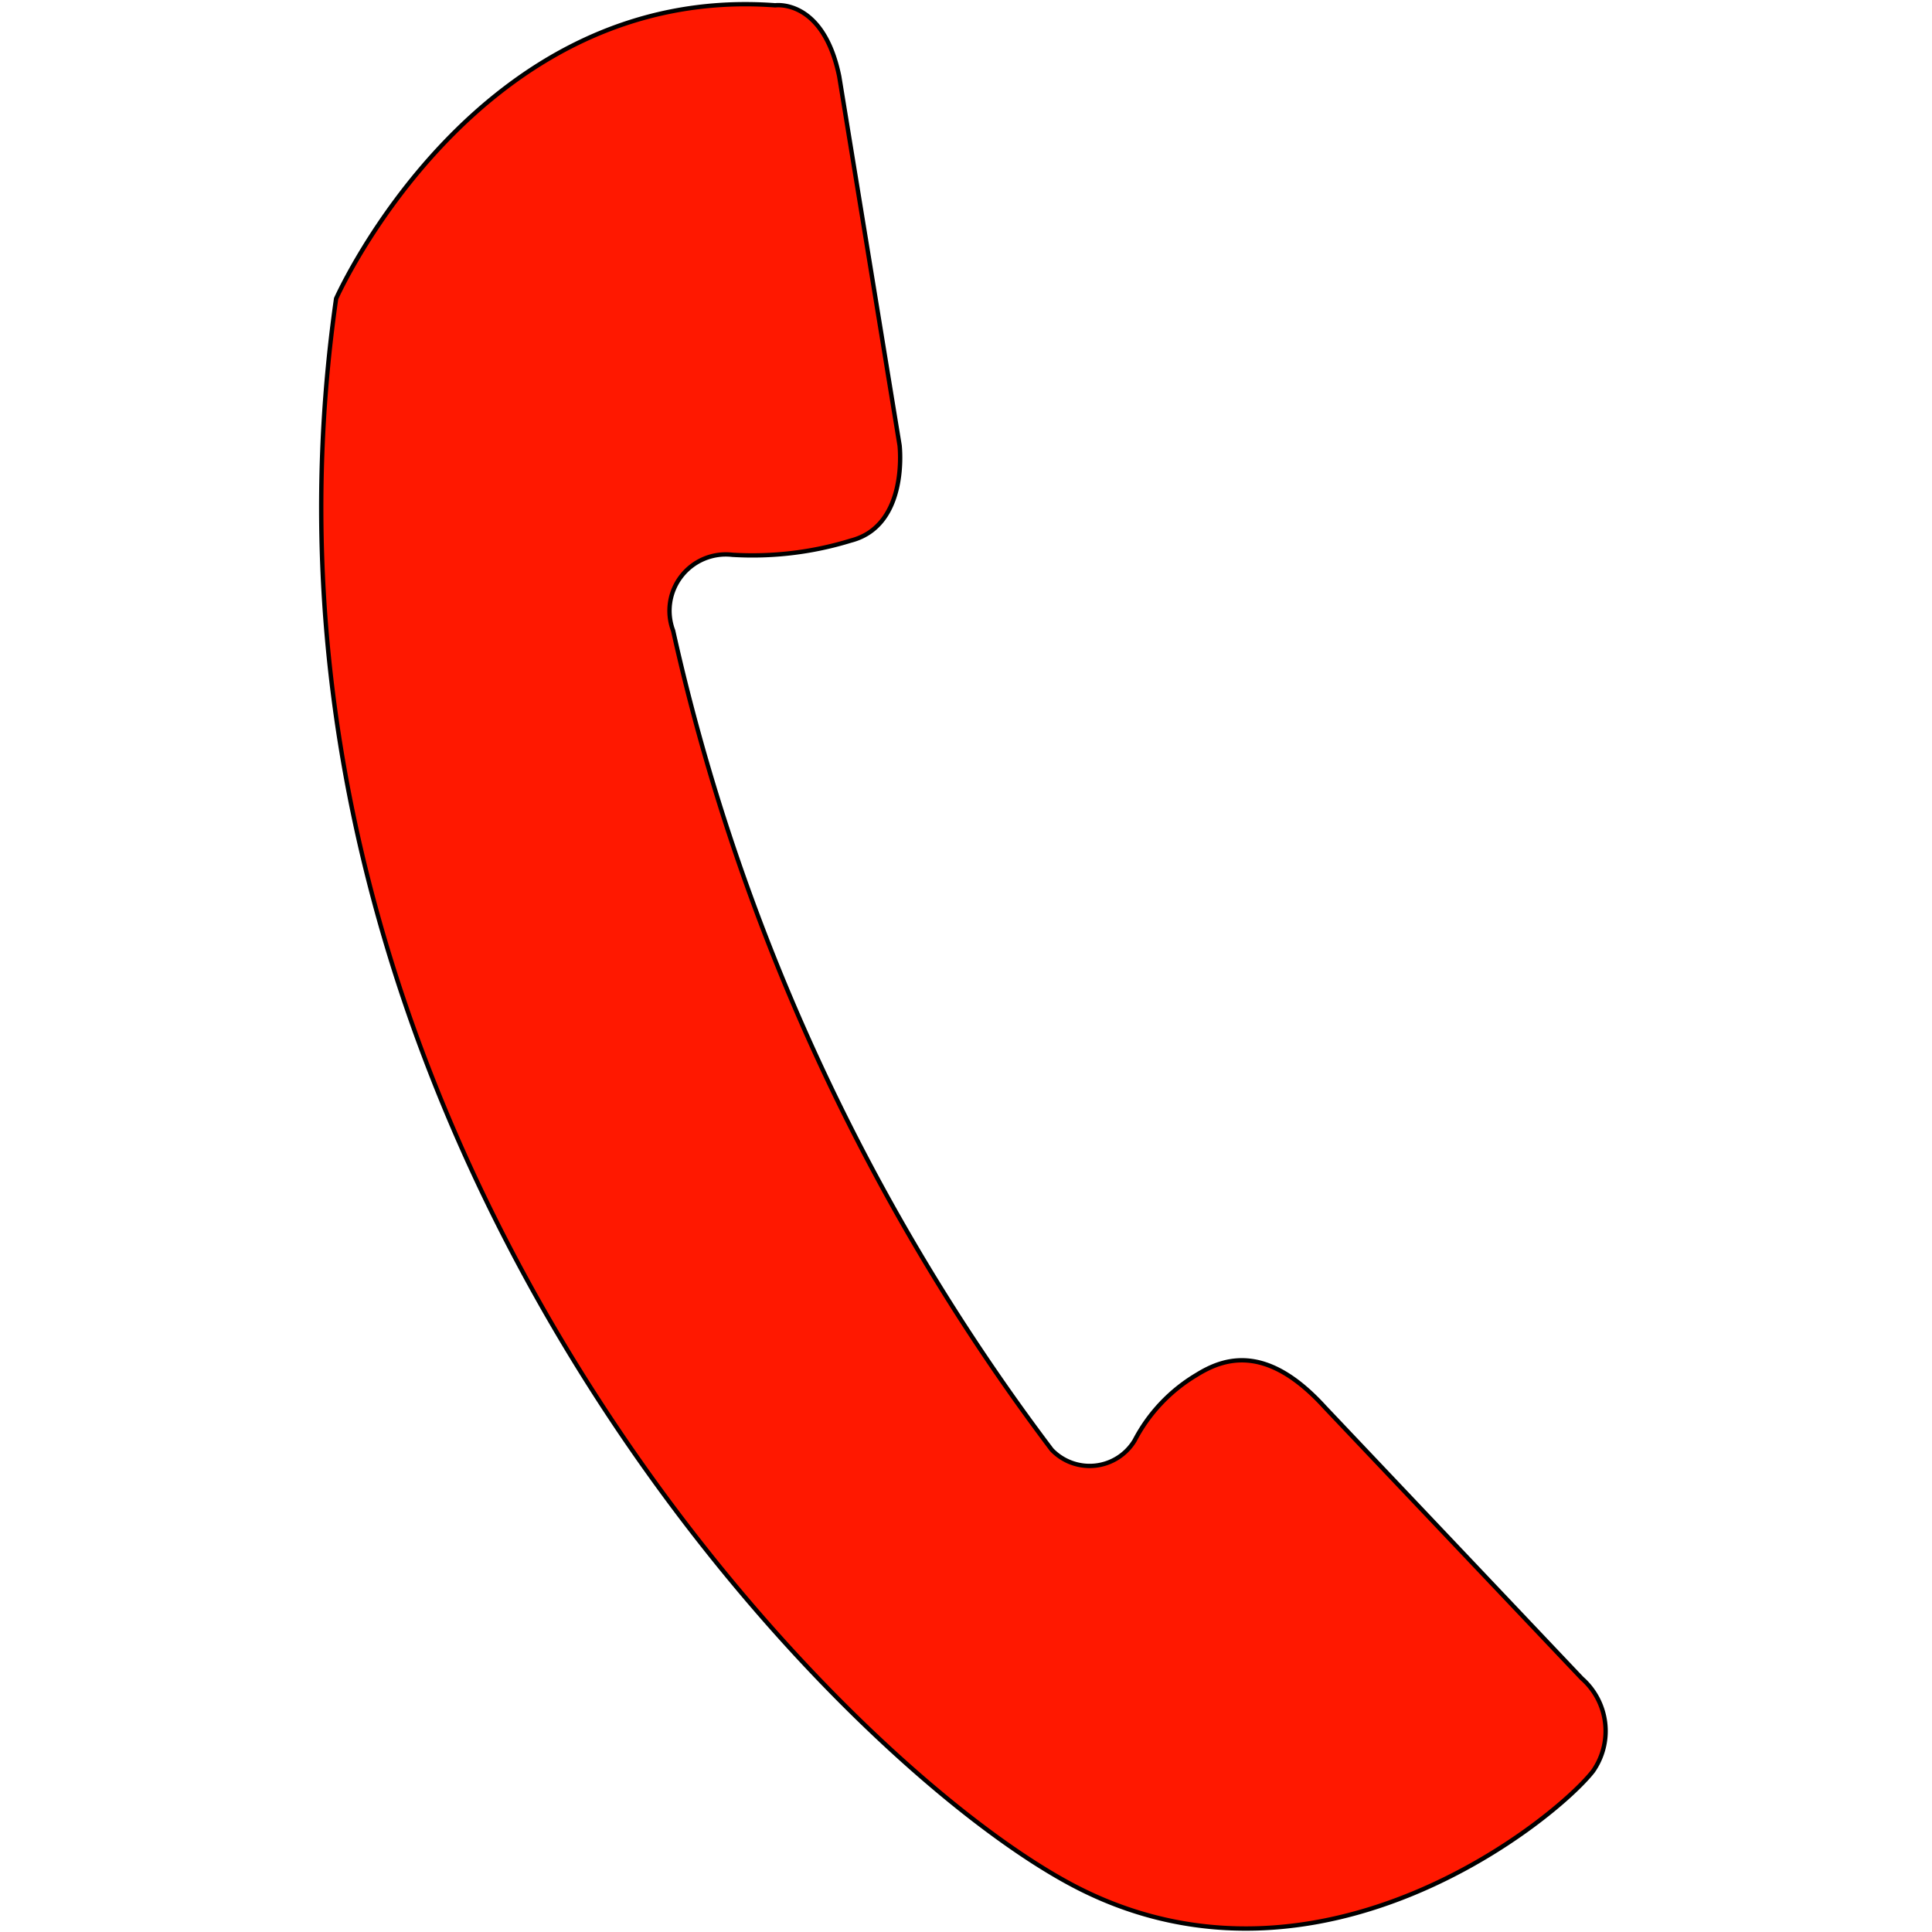 <svg xmlns="http://www.w3.org/2000/svg" width="32" height="32" viewBox="0 0 32 32">
  <defs>
    <style>
      .cls-1 {
        fill: #ff1800;
        stroke: #000;
        stroke-width: 0.072px;
        fill-rule: evenodd;
      }
    </style>
  </defs>
  <path id="hoerer_1" data-name="hoerer 1" class="cls-1" d="M5.567,4.946S7.884-.279,12.84.088c0,0,.794-0.115,1.06,1.176l1,6.112s0.157,1.33-.808,1.578a5.527,5.527,0,0,1-1.964.235,0.933,0.933,0,0,0-.979,1.256,35.176,35.176,0,0,0,6.272,13.569,0.87,0.87,0,0,0,1.371-.153,2.732,2.732,0,0,1,1.027-1.088c0.449-.279,1.155-0.53,2.124.536L26.2,27.8a1.161,1.161,0,0,1,.186,1.535c-0.613.791-4.48,3.943-8.466,1.967S3.6,18.716,5.567,4.946Z"/>
</svg>
